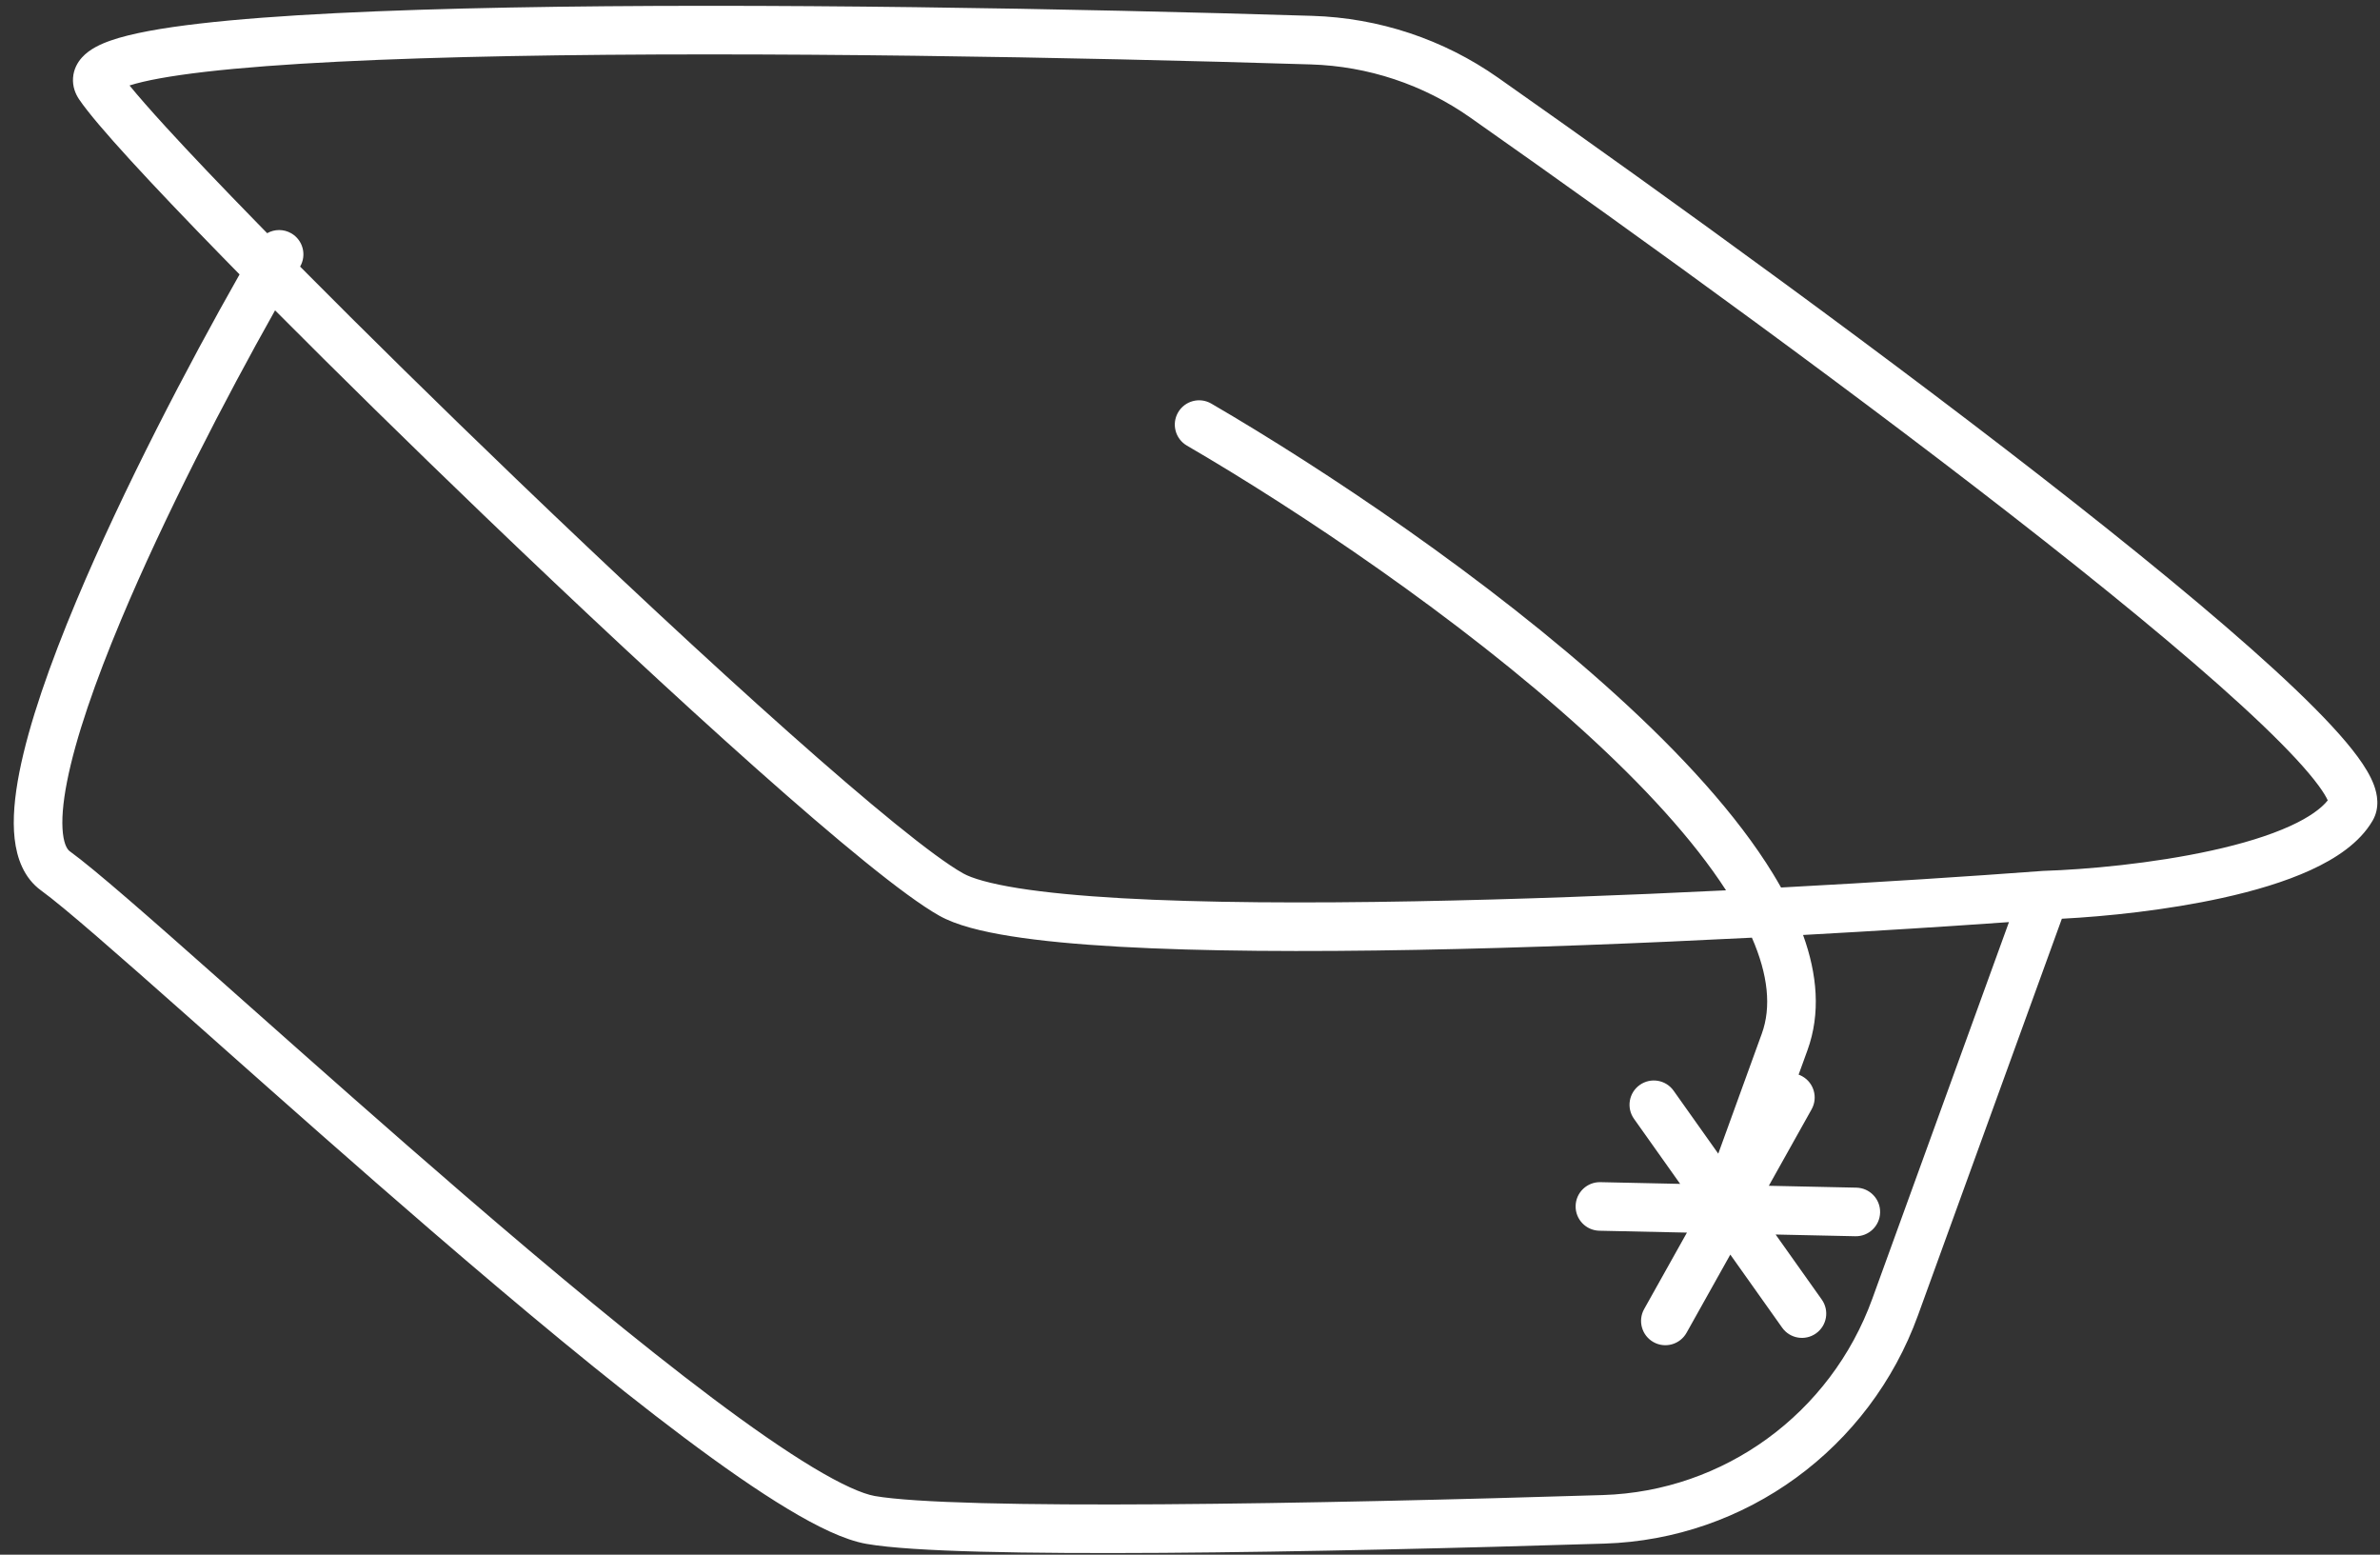 <?xml version="1.0" encoding="UTF-8"?> <svg xmlns="http://www.w3.org/2000/svg" width="147" height="96" viewBox="0 0 147 96" fill="none"><rect x="0" y="0" width="147" height="96" fill="#333333" stroke="none"/> <path fill-rule="evenodd" clip-rule="evenodd" d="M90.797 7.249C87.905 5.218 84.496 4.087 80.96 3.978C66.297 3.526 46.894 3.176 31.523 3.464C23.827 3.609 17.19 3.913 12.672 4.436C10.527 4.684 8.961 4.971 8 5.278C8.521 5.917 9.279 6.784 10.261 7.858C11.743 9.479 13.67 11.501 15.909 13.793C16.104 13.993 16.302 14.195 16.502 14.399C16.951 14.146 17.518 14.132 17.996 14.41C18.711 14.827 18.953 15.746 18.536 16.461L18.536 16.462C22.518 20.478 27.176 25.057 31.921 29.614C37.756 35.217 43.713 40.777 48.702 45.212C53.749 49.699 57.664 52.904 59.482 53.928C60.026 54.235 61.136 54.564 62.895 54.845C64.602 55.117 66.759 55.321 69.272 55.464C74.296 55.748 80.634 55.781 87.422 55.654C93.687 55.538 100.314 55.287 106.608 54.977C104.577 51.835 101.485 48.484 97.831 45.163C90.101 38.137 80.132 31.486 73.307 27.515C72.591 27.098 72.349 26.18 72.765 25.464C73.182 24.748 74.1 24.505 74.816 24.922C81.752 28.958 91.912 35.729 99.848 42.943C103.81 46.544 107.287 50.317 109.518 53.97C109.687 54.247 109.85 54.525 110.006 54.803C116.058 54.481 121.667 54.115 126.171 53.779L126.202 53.777L126.234 53.776C128.86 53.691 132.942 53.326 136.615 52.517C138.454 52.113 140.136 51.608 141.465 51.001C142.633 50.466 143.376 49.92 143.773 49.423C143.683 49.222 143.508 48.92 143.206 48.51C142.503 47.552 141.324 46.282 139.712 44.742C136.502 41.677 131.78 37.739 126.291 33.417C115.326 24.783 101.433 14.72 90.797 7.249ZM87.478 58.654C94.261 58.528 101.459 58.245 108.206 57.901C109.213 60.209 109.411 62.192 108.817 63.83L108.793 63.896L108.769 63.961L108.745 64.027L108.721 64.092L108.698 64.157L108.674 64.222L108.651 64.286L108.628 64.35L108.605 64.414L108.581 64.478L108.558 64.541L108.536 64.604L108.513 64.667L108.49 64.729L108.467 64.792L108.445 64.854L108.423 64.915L108.4 64.977L108.378 65.038L108.356 65.099L108.334 65.16L108.312 65.22L108.29 65.281L108.268 65.341L108.247 65.4L108.225 65.46L108.203 65.519L108.182 65.578L108.161 65.637L108.14 65.695L108.118 65.754L108.097 65.811L108.076 65.869L108.056 65.927L108.035 65.984L108.014 66.041L107.994 66.097L107.973 66.154L107.953 66.21L107.932 66.266L107.912 66.322L107.892 66.377L107.872 66.433L107.852 66.488L107.832 66.542L107.812 66.597L107.793 66.651L107.773 66.705L107.754 66.759L107.734 66.812L107.715 66.866L107.696 66.919L107.676 66.972L107.657 67.024L107.638 67.076L107.619 67.129L107.601 67.18L107.582 67.232L107.563 67.283L107.545 67.334L107.526 67.385L107.508 67.436L107.49 67.486L107.471 67.537L107.453 67.587L107.435 67.636L107.417 67.686L107.399 67.735L107.382 67.784L107.364 67.833L107.346 67.881L107.329 67.93L107.311 67.978L107.294 68.025L107.277 68.073L107.26 68.12L107.242 68.168L107.225 68.215L107.208 68.261L107.192 68.308L107.175 68.354L107.158 68.4L107.141 68.446L107.125 68.491L107.109 68.537L107.092 68.582L107.076 68.626L107.06 68.671L107.044 68.716L107.028 68.76L107.012 68.804L106.996 68.847L106.98 68.891L106.964 68.934L106.949 68.977L106.933 69.02L106.918 69.063L106.902 69.105L106.887 69.147L106.872 69.189L106.856 69.231L106.841 69.273L106.826 69.314L106.811 69.355L106.797 69.396L106.782 69.437L106.767 69.477L106.753 69.517L106.738 69.558L106.724 69.597L106.709 69.637L106.695 69.676L106.681 69.716L106.667 69.754L106.652 69.793L106.639 69.832L106.625 69.87L106.611 69.908L106.597 69.946L106.583 69.984L106.57 70.021L106.556 70.058L106.543 70.096L106.529 70.132L106.516 70.169L106.503 70.205L106.49 70.242L106.477 70.278L106.464 70.314L106.451 70.349L106.438 70.385L106.425 70.42L106.412 70.455L106.4 70.49L106.387 70.524L106.375 70.558L106.362 70.593L106.35 70.627L106.338 70.66L106.326 70.694L106.314 70.727L106.301 70.76L106.289 70.793L106.278 70.826L106.266 70.859L106.254 70.891L106.242 70.923L106.231 70.955L106.219 70.987L106.208 71.019L106.196 71.05L106.185 71.081L106.174 71.112L106.163 71.143L106.151 71.174L106.14 71.204L106.129 71.234L106.128 71.238L103.37 67.351C102.891 66.676 101.955 66.517 101.279 66.996C100.603 67.475 100.444 68.412 100.924 69.087L103.774 73.104L98.85 72.998C98.022 72.98 97.336 73.637 97.318 74.466C97.301 75.294 97.958 75.98 98.786 75.997L104.193 76.113L101.551 80.833C101.146 81.556 101.404 82.47 102.127 82.875C102.85 83.28 103.764 83.022 104.169 82.299L106.872 77.47L110.074 81.982C110.553 82.658 111.49 82.817 112.165 82.337C112.841 81.858 113 80.922 112.52 80.246L109.671 76.231L114.594 76.337C115.422 76.355 116.108 75.698 116.125 74.869C116.143 74.041 115.486 73.355 114.658 73.337L109.251 73.221L111.892 68.502C112.297 67.779 112.039 66.865 111.316 66.461C111.243 66.419 111.167 66.385 111.091 66.358L111.11 66.304L111.132 66.244L111.154 66.183L111.176 66.123L111.198 66.061L111.22 66L111.243 65.939L111.265 65.877L111.288 65.815L111.31 65.753L111.333 65.69L111.356 65.627L111.379 65.564L111.402 65.501L111.425 65.437L111.448 65.373L111.471 65.309L111.494 65.245L111.518 65.18L111.541 65.115L111.565 65.05L111.589 64.985L111.613 64.919L111.637 64.853C112.463 62.576 112.241 60.153 111.366 57.734C115.997 57.481 120.337 57.204 124.083 56.939L115.639 80.207C113.075 87.274 106.498 92.086 98.999 92.319C90.215 92.591 80.231 92.831 71.789 92.888C67.567 92.916 63.739 92.899 60.644 92.817C57.515 92.734 55.229 92.587 54.032 92.378C53.266 92.243 51.981 91.678 50.185 90.596C48.438 89.543 46.358 88.097 44.049 86.365C39.433 82.902 33.989 78.366 28.602 73.722C23.982 69.738 19.421 65.691 15.479 62.193L15.448 62.166C14.808 61.597 14.184 61.044 13.579 60.507C9.284 56.699 5.856 53.684 4.304 52.561C4.198 52.484 3.973 52.236 3.885 51.454C3.798 50.684 3.874 49.617 4.141 48.262C4.672 45.563 5.884 42.078 7.482 38.266C10.193 31.802 13.925 24.614 16.99 19.163C20.86 23.055 25.314 27.428 29.843 31.778C35.694 37.397 41.682 42.986 46.709 47.455C51.679 51.872 55.852 55.326 58.009 56.541C59.054 57.131 60.627 57.521 62.422 57.807C64.269 58.102 66.538 58.314 69.103 58.459C74.235 58.749 80.659 58.781 87.478 58.654ZM143.843 49.619C143.843 49.619 143.841 49.612 143.839 49.6C143.841 49.608 143.842 49.614 143.843 49.617C143.843 49.618 143.843 49.619 143.843 49.619ZM14.797 16.945C14.446 16.588 14.101 16.236 13.763 15.89C11.512 13.585 9.56 11.537 8.047 9.883C6.56 8.256 5.43 6.939 4.883 6.129C4.657 5.794 4.472 5.338 4.512 4.799C4.551 4.262 4.798 3.842 5.062 3.55C5.534 3.026 6.23 2.716 6.828 2.506C8.104 2.059 10.017 1.723 12.327 1.456C16.997 0.915 23.755 0.61 31.467 0.465C46.91 0.175 66.37 0.527 81.052 0.979C85.17 1.106 89.148 2.424 92.522 4.794C103.177 12.279 117.12 22.378 128.147 31.06C133.655 35.397 138.468 39.406 141.783 42.572C143.433 44.147 144.764 45.562 145.625 46.735C146.051 47.315 146.416 47.909 146.629 48.485C146.826 49.02 147.011 49.873 146.541 50.679C145.743 52.048 144.267 53.017 142.713 53.728C141.116 54.459 139.208 55.019 137.26 55.447C133.813 56.206 130.075 56.59 127.35 56.731L118.46 81.23C115.481 89.438 107.833 95.046 99.091 95.317C90.296 95.59 80.286 95.831 71.809 95.888C67.571 95.916 63.707 95.899 60.565 95.816C57.457 95.734 54.96 95.586 53.514 95.333C52.155 95.094 50.457 94.262 48.637 93.165C46.767 92.039 44.597 90.526 42.249 88.765C37.549 85.24 32.044 80.65 26.643 75.994C22.005 71.996 17.428 67.933 13.487 64.436L13.487 64.435C12.836 63.858 12.203 63.296 11.589 62.752C7.22 58.879 3.943 56.003 2.545 54.992C1.472 54.215 1.039 52.986 0.904 51.791C0.767 50.585 0.903 49.176 1.197 47.682C1.787 44.684 3.092 40.977 4.716 37.106C7.611 30.204 11.621 22.542 14.797 16.945Z" fill="white"></path> </svg> 